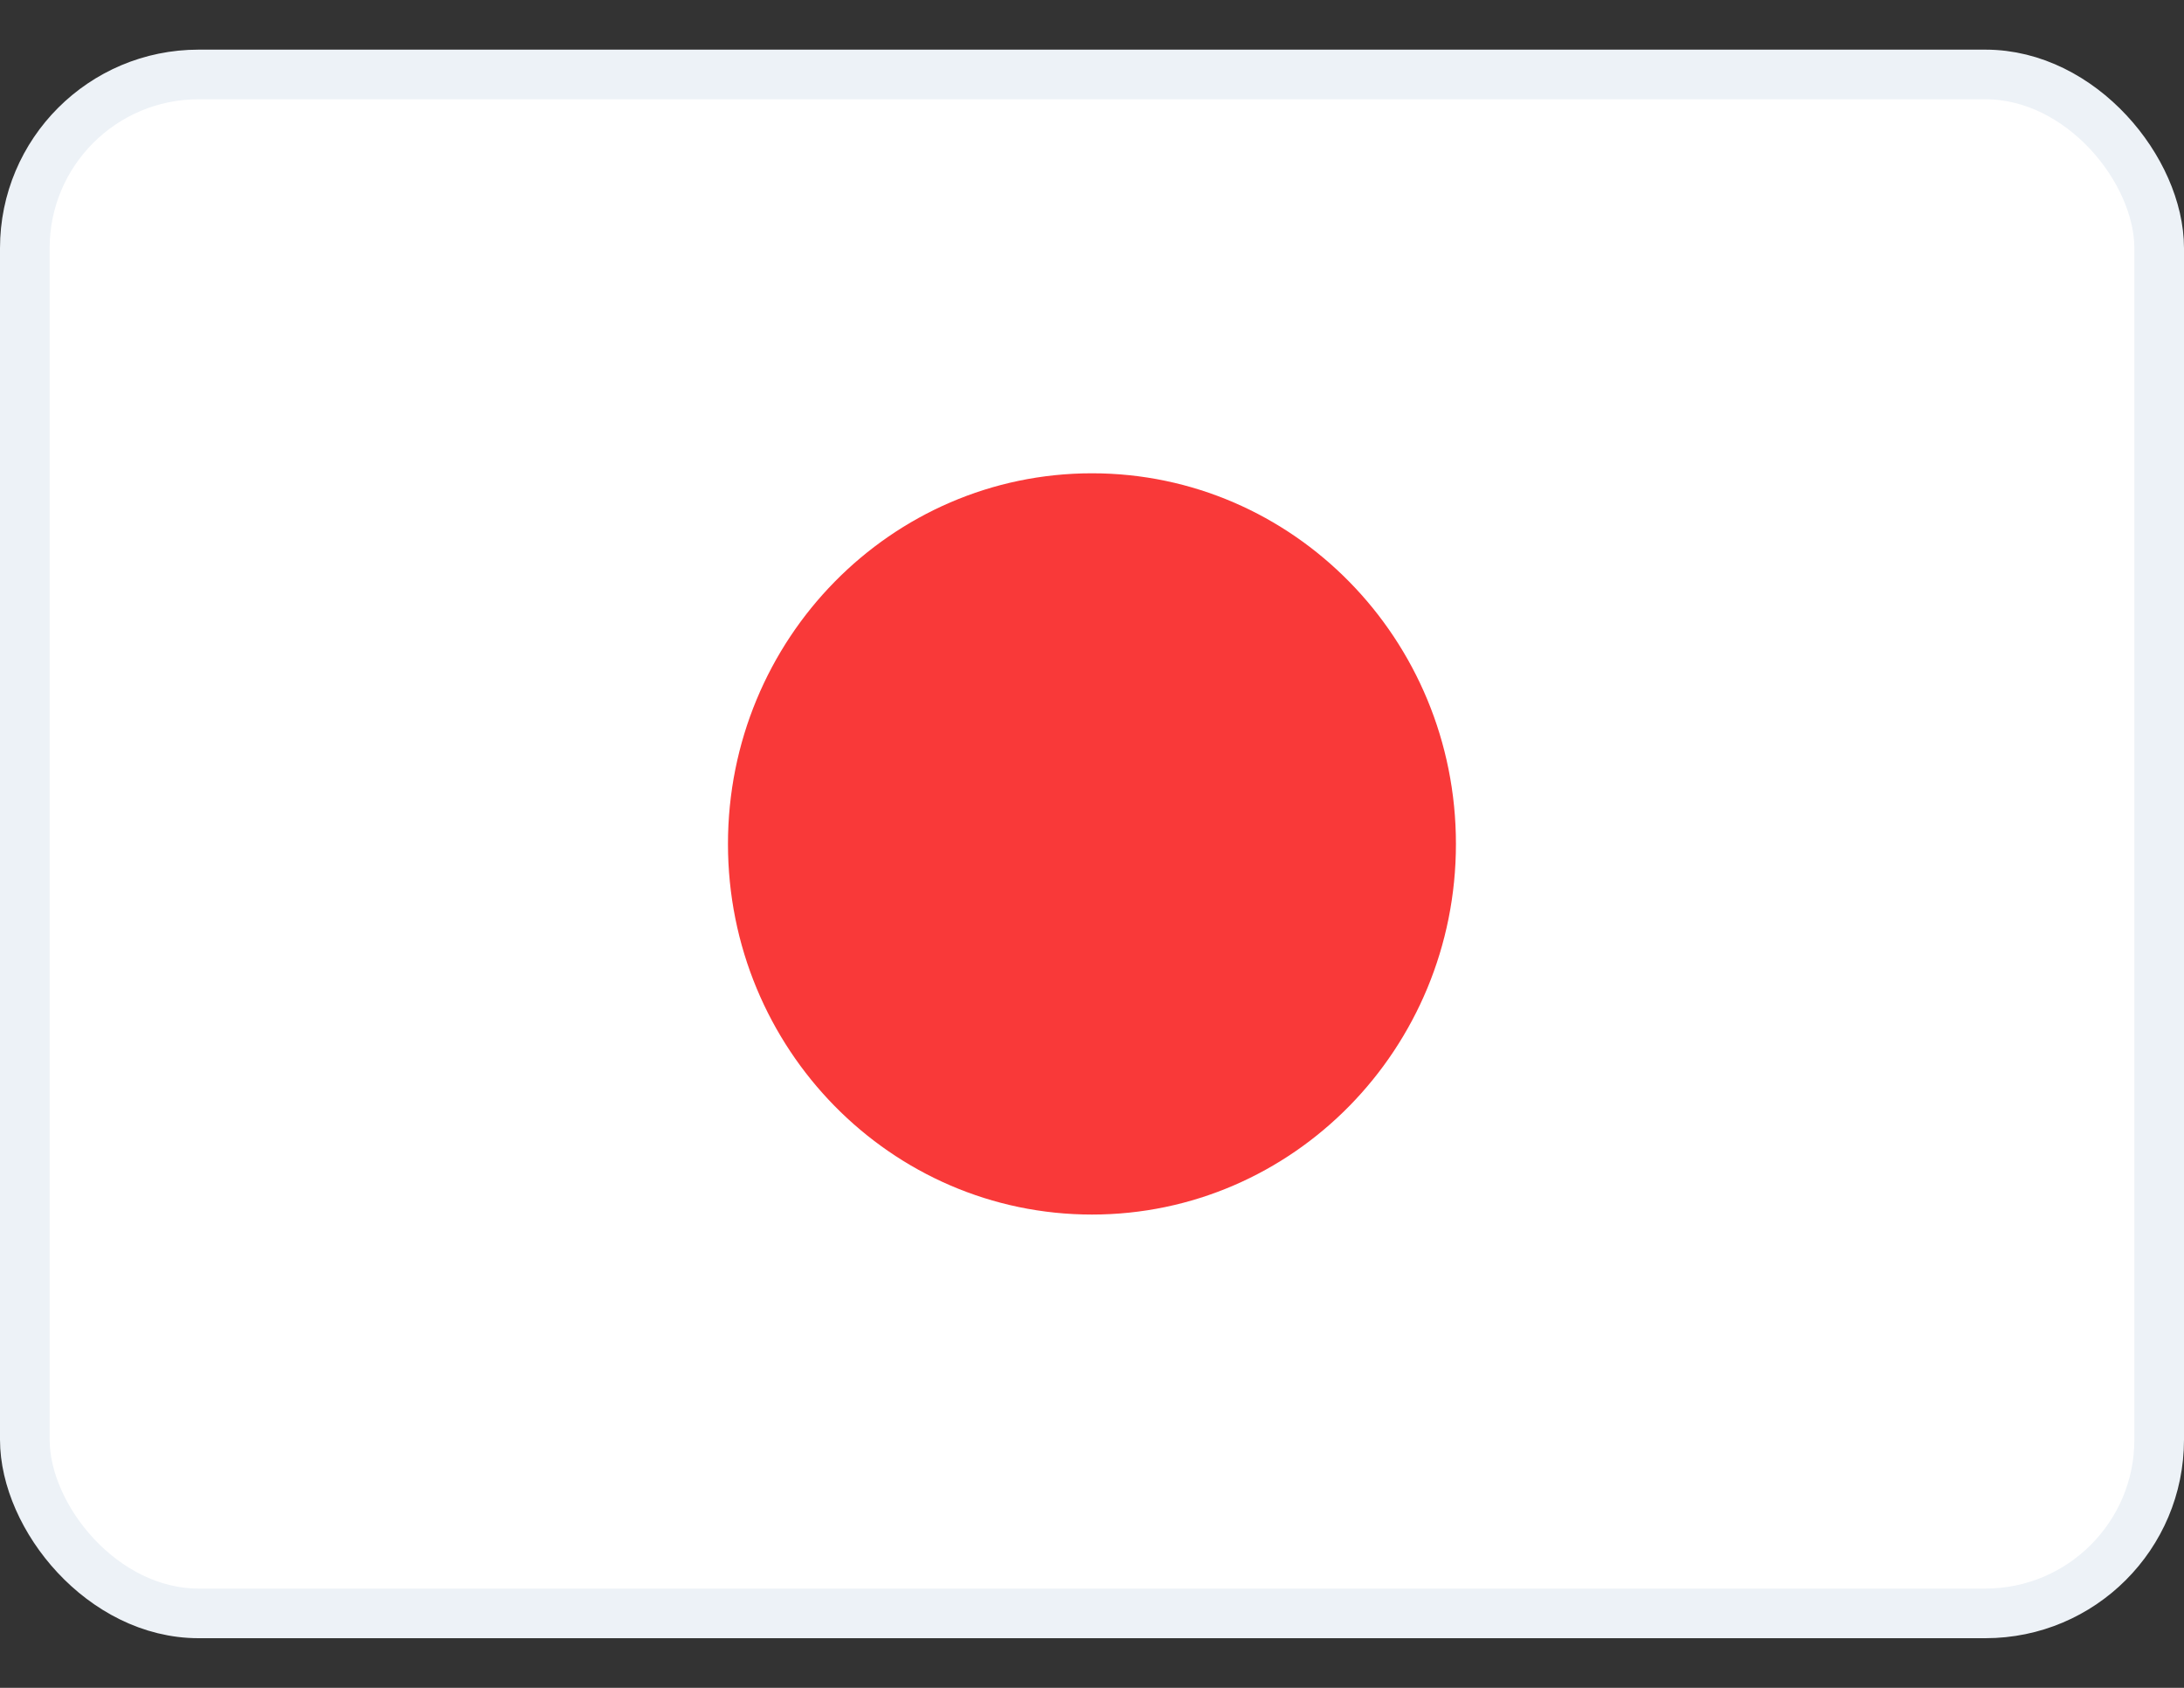 <svg width="22" height="17" viewBox="0 0 22 17" fill="none" xmlns="http://www.w3.org/2000/svg">
<rect x="0" y="0" width="22" height="17" fill="#333333" stroke="none"/>
<rect x="0.25" y="0.75" width="21.5" height="15.5" rx="1.75" fill="white"/>
<rect x="0.25" y="0.75" width="21.5" height="15.5" rx="1.75" stroke="#EDF2F7" stroke-width="0.5"/>
<path d="M11 12.233C13.025 12.233 14.666 10.562 14.666 8.5C14.666 6.438 13.025 4.767 11 4.767C8.975 4.767 7.333 6.438 7.333 8.5C7.333 10.562 8.975 12.233 11 12.233Z" fill="#F93939"/>
</svg>
